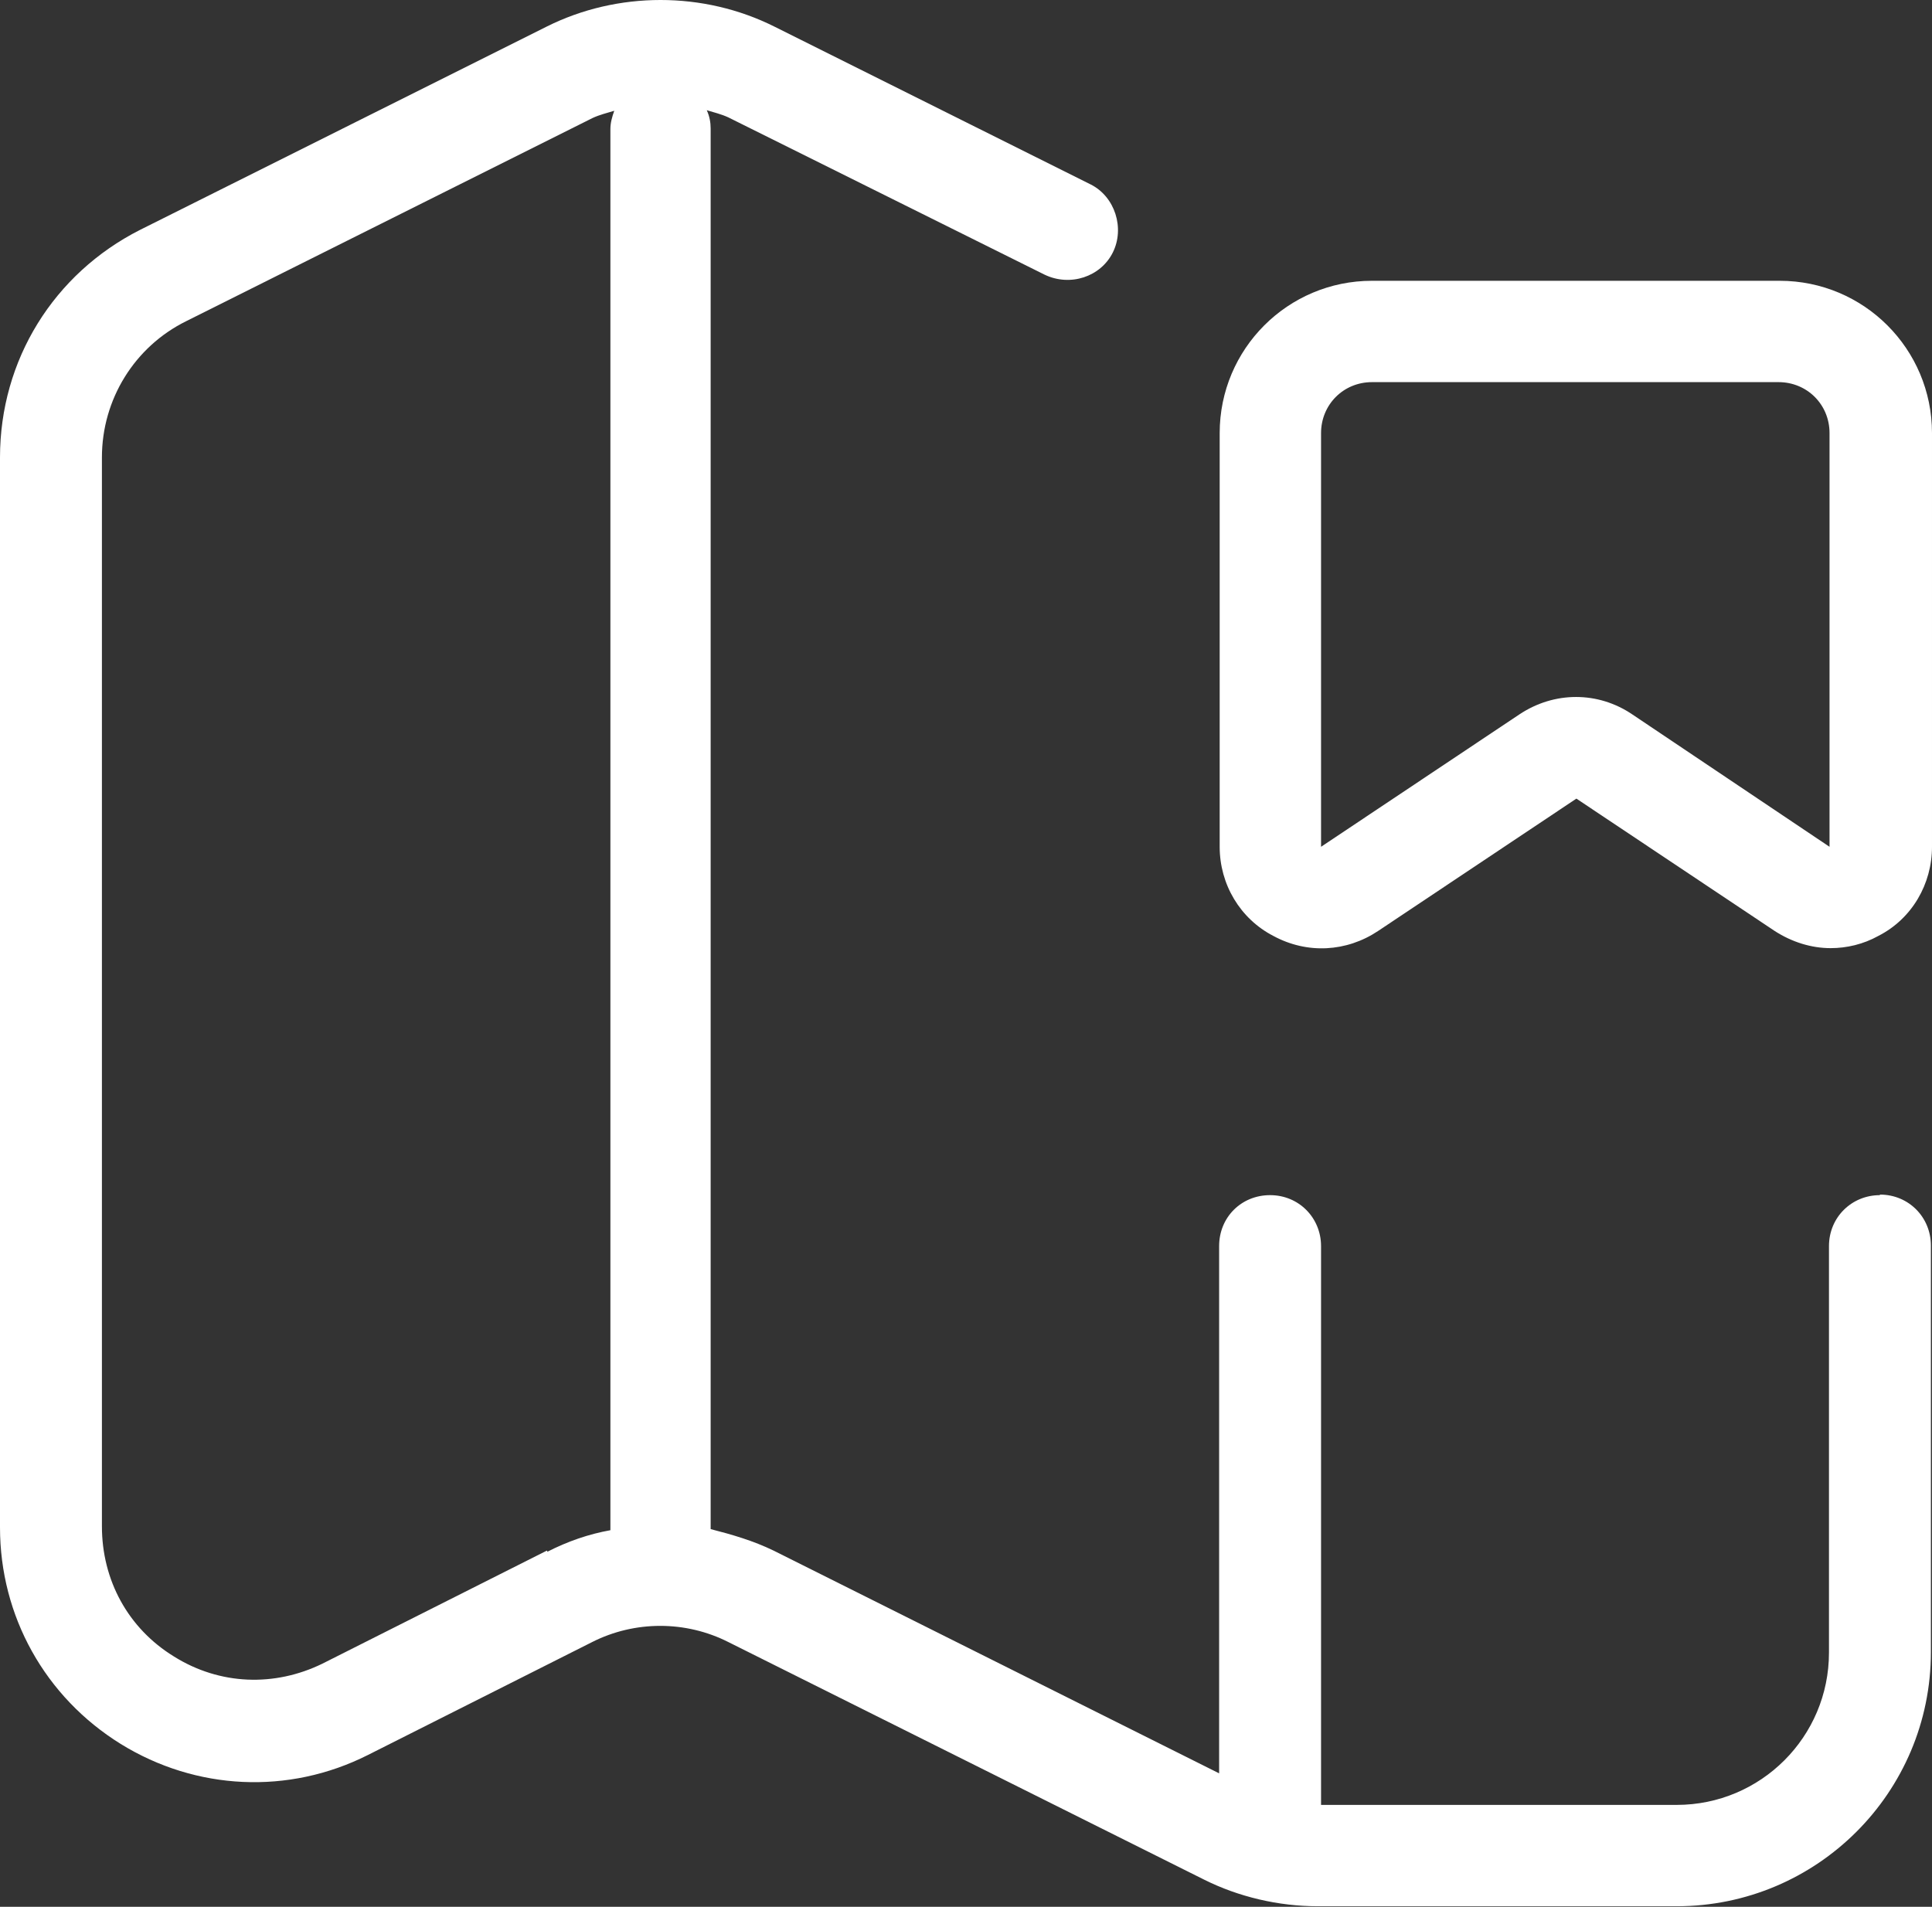 <svg xmlns="http://www.w3.org/2000/svg" id="Layer_2" data-name="Layer 2" viewBox="0 0 34.88 34.43"><rect x="0" y="0" width="34.88" height="34.43" fill="#333333" stroke="none"/><defs><style>      .cls-1 {        fill: #fff;      }    </style></defs><g id="Header_Atas" data-name="Header Atas"><g><path class="cls-1" d="M33.94,21.58c-.51,0-.92.4-.92.92v7.34c0,1.52-1.23,2.75-2.75,2.75h-6.42v-10.09c0-.51-.4-.92-.92-.92s-.92.4-.92.92v9.52l-8.04-4.02c-.37-.18-.75-.29-1.14-.39V2.32c0-.11-.02-.22-.07-.33.13.04.26.07.39.13l5.71,2.84c.46.22,1.01.04,1.23-.4s.04-1.01-.4-1.23L13.98.48c-1.28-.64-2.83-.64-4.11,0l-7.34,3.67c-1.56.79-2.53,2.35-2.53,4.11v19.32c0,1.6.81,3.06,2.18,3.91,1.36.84,3.03.92,4.46.2l4.05-2.04c.77-.39,1.69-.39,2.46,0l8.59,4.29c.62.31,1.34.48,2.05.48h6.48c2.53,0,4.59-2.05,4.59-4.59v-7.34c0-.51-.4-.92-.92-.92ZM9.87,28l-4.05,2.04c-.86.42-1.85.39-2.68-.13-.83-.51-1.3-1.38-1.3-2.35V8.26c0-1.05.59-2,1.52-2.46l7.34-3.67c.13-.06.26-.09.39-.13-.04.11-.07.22-.07.33v25.3c-.39.07-.77.2-1.14.39v-.02Z"></path><path class="cls-1" d="M32.11,5.07h-7.34c-1.52,0-2.75,1.23-2.75,2.75v7.47c0,.68.37,1.3.97,1.61.61.33,1.32.29,1.89-.09l3.58-2.39,3.58,2.39c.31.2.66.31,1.01.31.29,0,.59-.07.86-.22.61-.31.97-.94.97-1.61v-7.47c0-1.52-1.23-2.75-2.75-2.75h-.02ZM33.03,15.29l-3.56-2.39c-.62-.42-1.41-.42-2.04,0l-3.58,2.39v-7.47c0-.51.4-.92.92-.92h7.34c.51,0,.92.4.92.92v7.47Z"></path></g></g></svg>